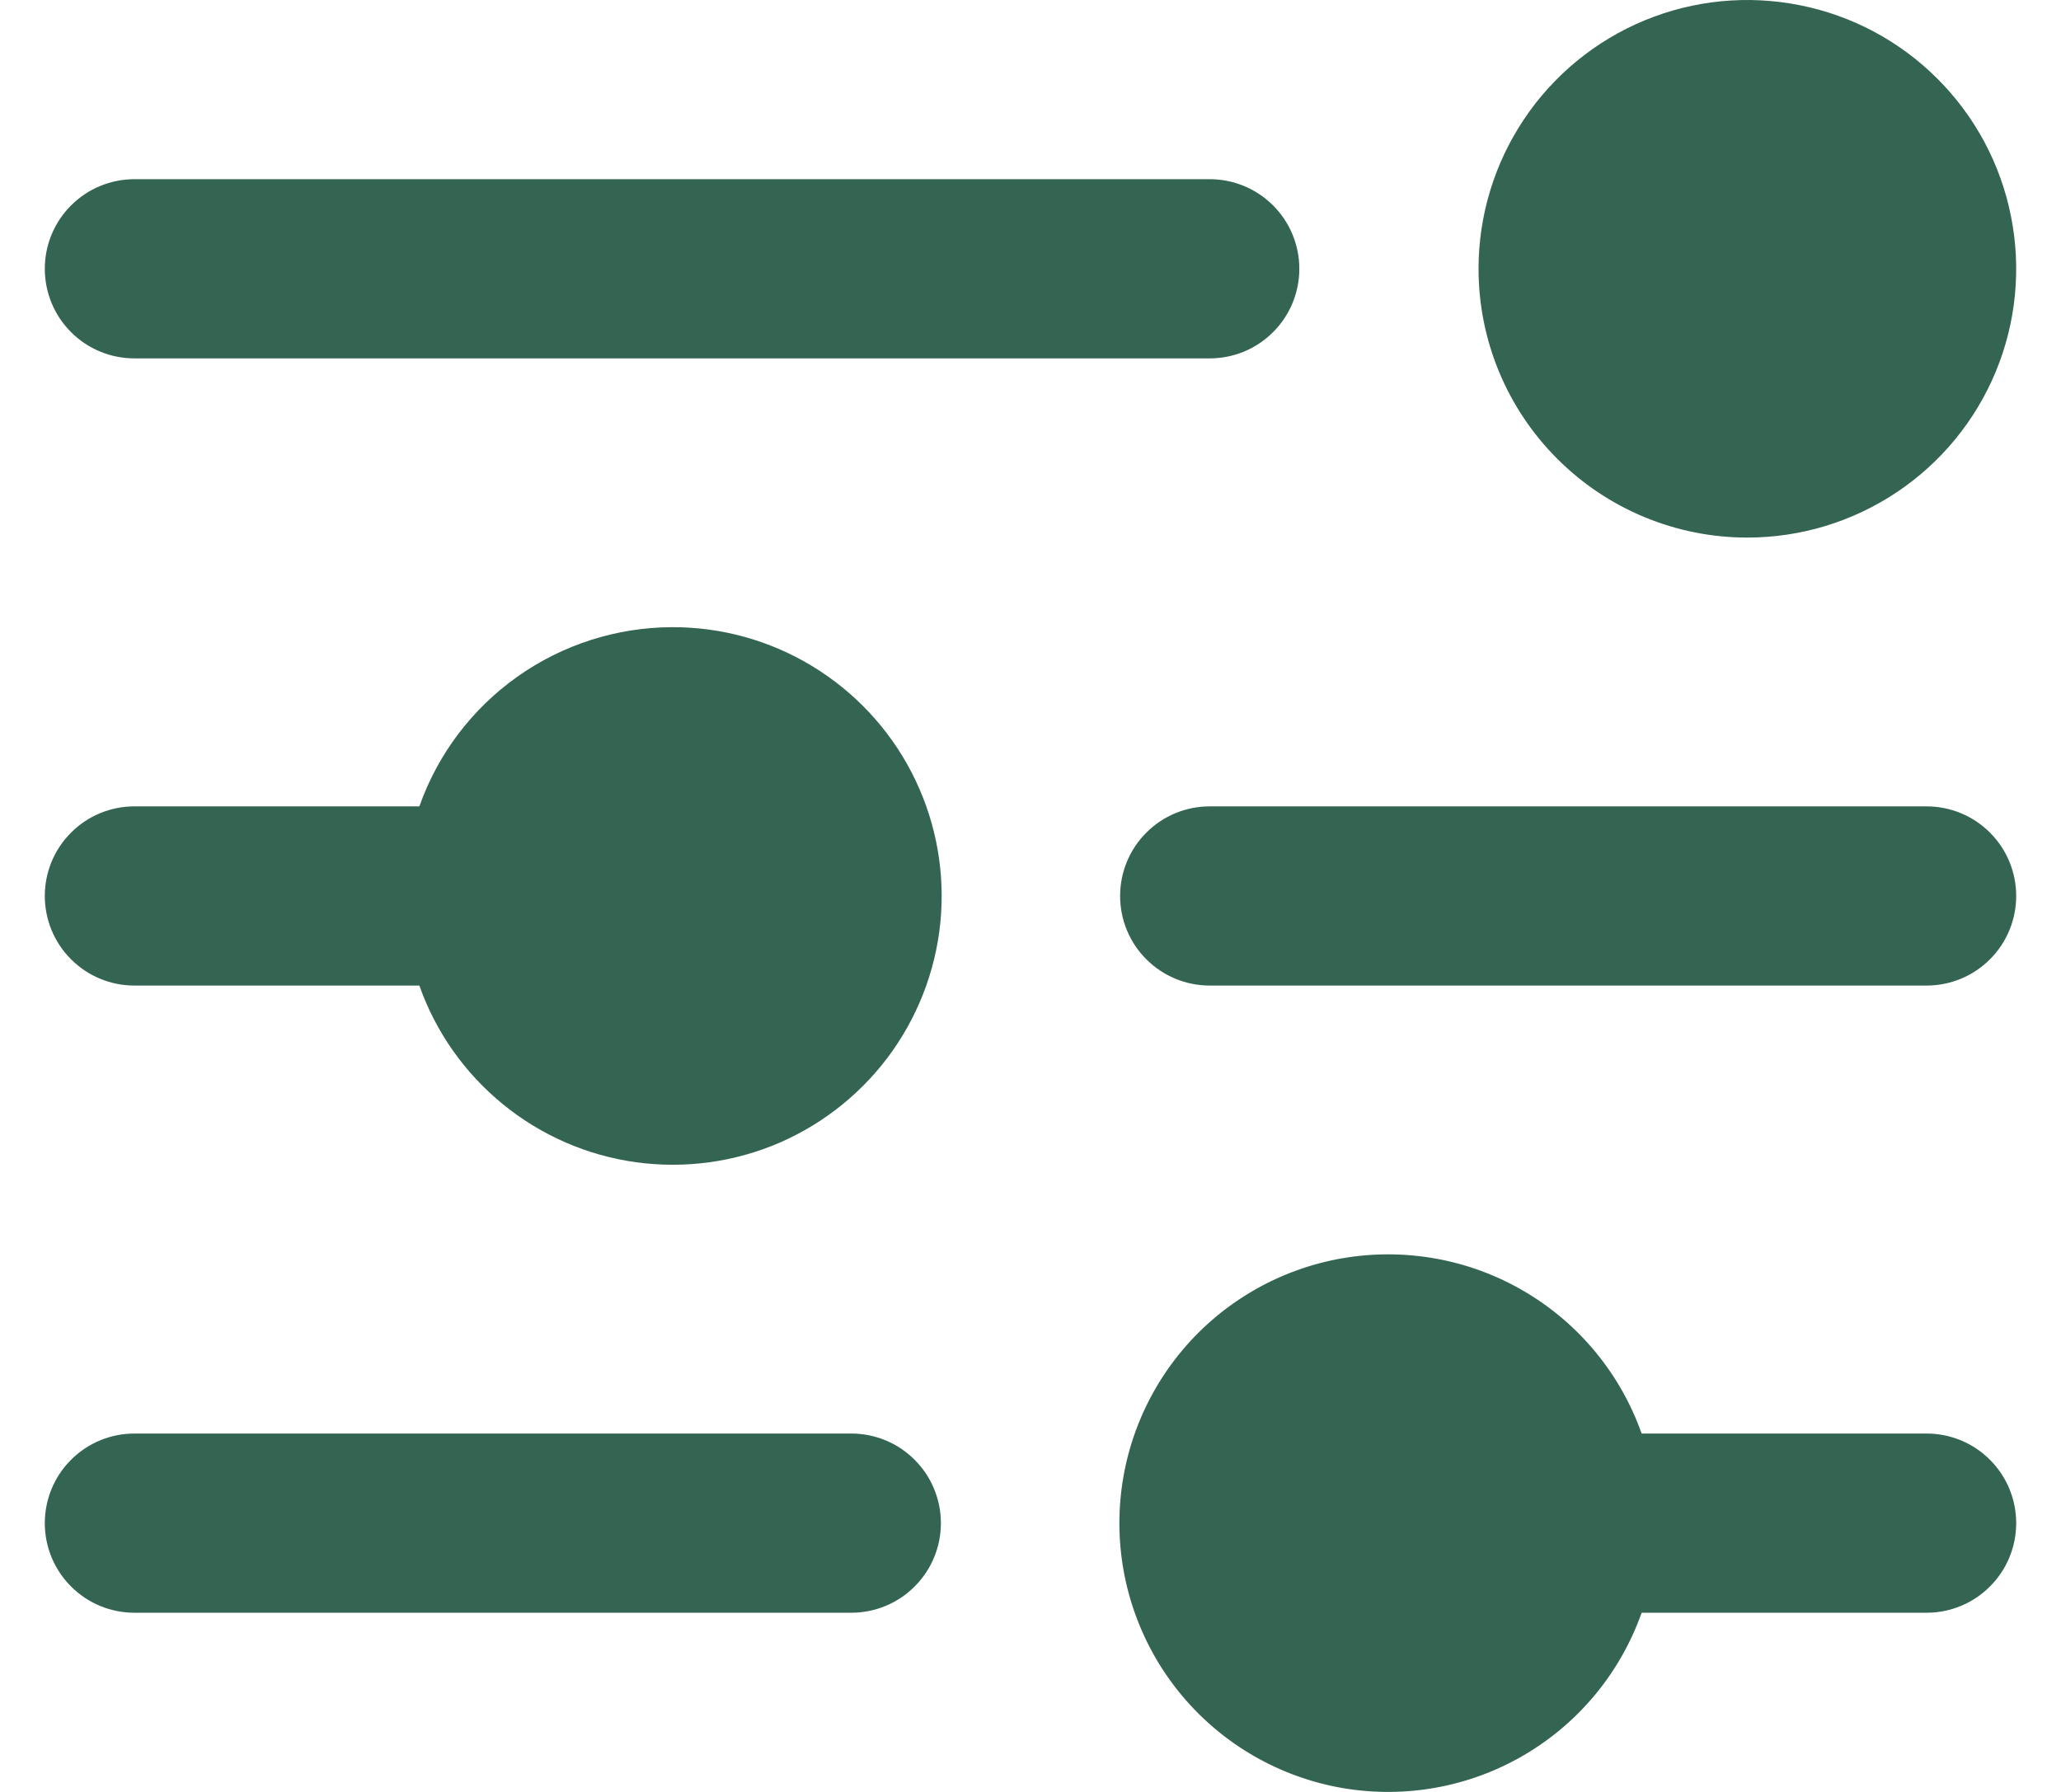 <?xml version="1.0" encoding="utf-8"?>
<svg width="23" height="20" viewBox="0 0 23 20" fill="none" xmlns="http://www.w3.org/2000/svg">
<path d="M16.5 3C16.5 2.407 16.676 1.827 17.006 1.333C17.335 0.84 17.804 0.455 18.352 0.228C18.9 0.001 19.503 -0.058 20.085 0.058C20.667 0.173 21.202 0.459 21.621 0.879C22.041 1.298 22.327 1.833 22.442 2.415C22.558 2.997 22.499 3.6 22.272 4.148C22.045 4.696 21.66 5.165 21.167 5.494C20.673 5.824 20.093 6 19.5 6C18.704 6 17.941 5.684 17.379 5.121C16.816 4.559 16.5 3.796 16.5 3ZM1.5 4H13.5C13.765 4 14.02 3.895 14.207 3.707C14.395 3.52 14.5 3.265 14.5 3C14.5 2.735 14.395 2.48 14.207 2.293C14.02 2.105 13.765 2 13.5 2H1.5C1.235 2 0.98 2.105 0.793 2.293C0.605 2.48 0.5 2.735 0.5 3C0.5 3.265 0.605 3.52 0.793 3.707C0.98 3.895 1.235 4 1.5 4ZM7.5 7C6.881 7.002 6.278 7.195 5.773 7.553C5.268 7.911 4.886 8.416 4.68 9H1.5C1.235 9 0.98 9.105 0.793 9.293C0.605 9.48 0.5 9.735 0.5 10C0.5 10.265 0.605 10.52 0.793 10.707C0.98 10.895 1.235 11 1.5 11H4.68C4.863 11.519 5.186 11.977 5.613 12.325C6.039 12.673 6.553 12.897 7.098 12.972C7.644 13.047 8.199 12.971 8.704 12.752C9.208 12.532 9.643 12.178 9.96 11.729C10.277 11.279 10.465 10.75 10.502 10.201C10.539 9.652 10.424 9.104 10.17 8.615C9.916 8.127 9.532 7.718 9.061 7.433C8.591 7.148 8.05 6.998 7.5 7ZM21.5 9H13.5C13.235 9 12.98 9.105 12.793 9.293C12.605 9.48 12.5 9.735 12.5 10C12.5 10.265 12.605 10.52 12.793 10.707C12.98 10.895 13.235 11 13.5 11H21.5C21.765 11 22.02 10.895 22.207 10.707C22.395 10.52 22.5 10.265 22.5 10C22.5 9.735 22.395 9.48 22.207 9.293C22.02 9.105 21.765 9 21.5 9ZM9.5 16H1.5C1.235 16 0.98 16.105 0.793 16.293C0.605 16.48 0.5 16.735 0.5 17C0.5 17.265 0.605 17.52 0.793 17.707C0.98 17.895 1.235 18 1.5 18H9.5C9.765 18 10.02 17.895 10.207 17.707C10.395 17.52 10.5 17.265 10.5 17C10.5 16.735 10.395 16.48 10.207 16.293C10.02 16.105 9.765 16 9.5 16ZM21.5 16H18.32C18.084 15.333 17.62 14.77 17.009 14.412C16.399 14.054 15.682 13.924 14.984 14.043C14.287 14.163 13.654 14.525 13.198 15.066C12.742 15.607 12.492 16.292 12.492 17C12.492 17.708 12.742 18.393 13.198 18.934C13.654 19.475 14.287 19.837 14.984 19.957C15.682 20.076 16.399 19.946 17.009 19.588C17.62 19.23 18.084 18.667 18.32 18H21.5C21.765 18 22.02 17.895 22.207 17.707C22.395 17.52 22.5 17.265 22.5 17C22.5 16.735 22.395 16.48 22.207 16.293C22.02 16.105 21.765 16 21.5 16Z" fill="#346452"/>
</svg>
